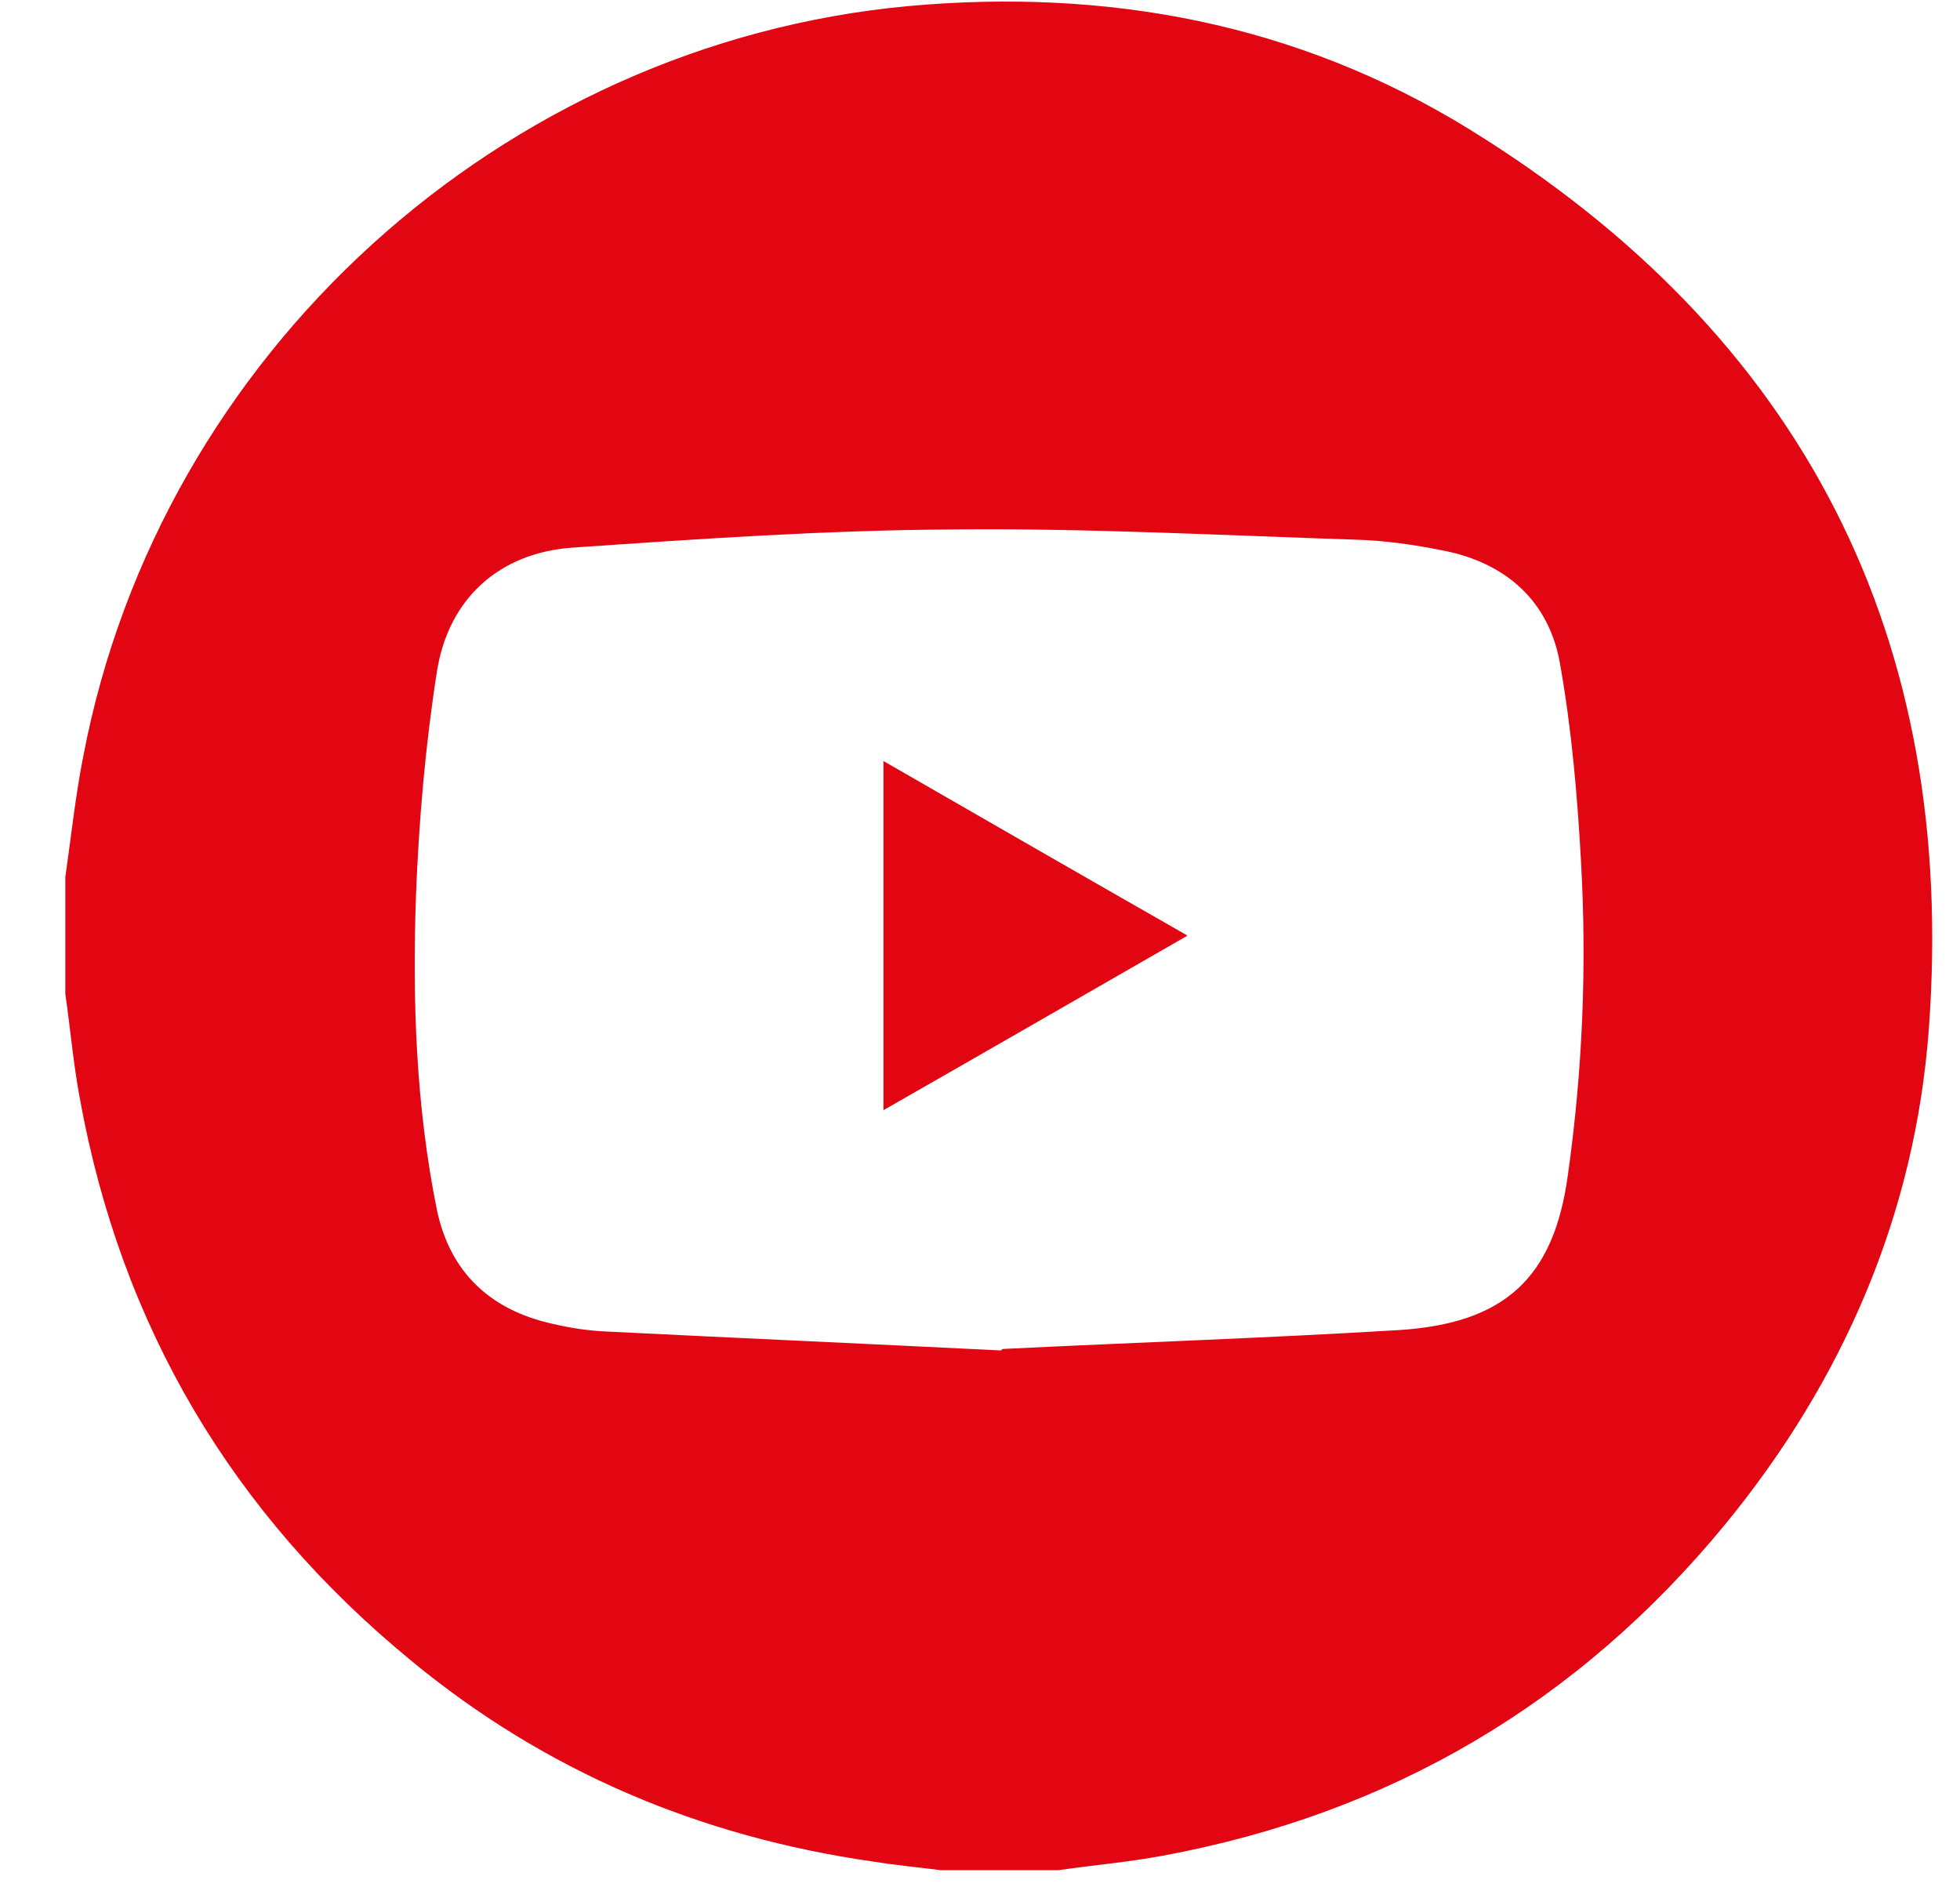 <svg width="27" height="26" viewBox="0 0 27 26" fill="none" xmlns="http://www.w3.org/2000/svg">
<g id="XZRJJt.tif">
<g id="Group">
<path id="Vector" d="M14.57 25.764H12.96C12.65 25.724 12.33 25.694 12.02 25.644C9.65 25.304 7.51 24.404 5.66 22.874C3.2 20.854 1.67 18.274 1.1 15.134C1.01 14.654 0.97 14.174 0.9 13.694C0.9 13.154 0.9 12.624 0.9 12.084C0.98 11.524 1.04 10.954 1.15 10.404C2.21 4.874 6.91 0.604 12.51 0.084C15.26 -0.166 17.87 0.324 20.23 1.774C24.84 4.614 26.97 8.784 26.57 14.184C26.38 16.734 25.39 19.014 23.77 20.994C21.75 23.454 19.16 24.984 16.02 25.564C15.54 25.654 15.06 25.694 14.58 25.764H14.57ZM13.81 18.584C15.63 18.494 17.44 18.434 19.26 18.324C20.73 18.234 21.41 17.604 21.6 16.174C21.8 14.754 21.86 13.324 21.78 11.884C21.73 10.964 21.65 10.044 21.49 9.144C21.34 8.284 20.75 7.754 19.88 7.584C19.48 7.504 19.07 7.444 18.66 7.434C16.81 7.374 14.96 7.274 13.11 7.294C11.37 7.304 9.63 7.424 7.89 7.544C6.88 7.614 6.18 8.244 6.02 9.244C5.86 10.264 5.77 11.304 5.73 12.344C5.68 13.794 5.73 15.244 6.02 16.674C6.2 17.524 6.75 18.044 7.6 18.234C7.85 18.294 8.11 18.334 8.37 18.344C10.18 18.434 11.98 18.514 13.79 18.604L13.81 18.584Z" fill="#E20613"/>
<path id="Vector_2" d="M16.35 12.894C14.94 13.704 13.57 14.494 12.17 15.294V10.484C13.56 11.284 14.93 12.074 16.35 12.884V12.894Z" fill="#E20613"/>
</g>
</g>
</svg>
